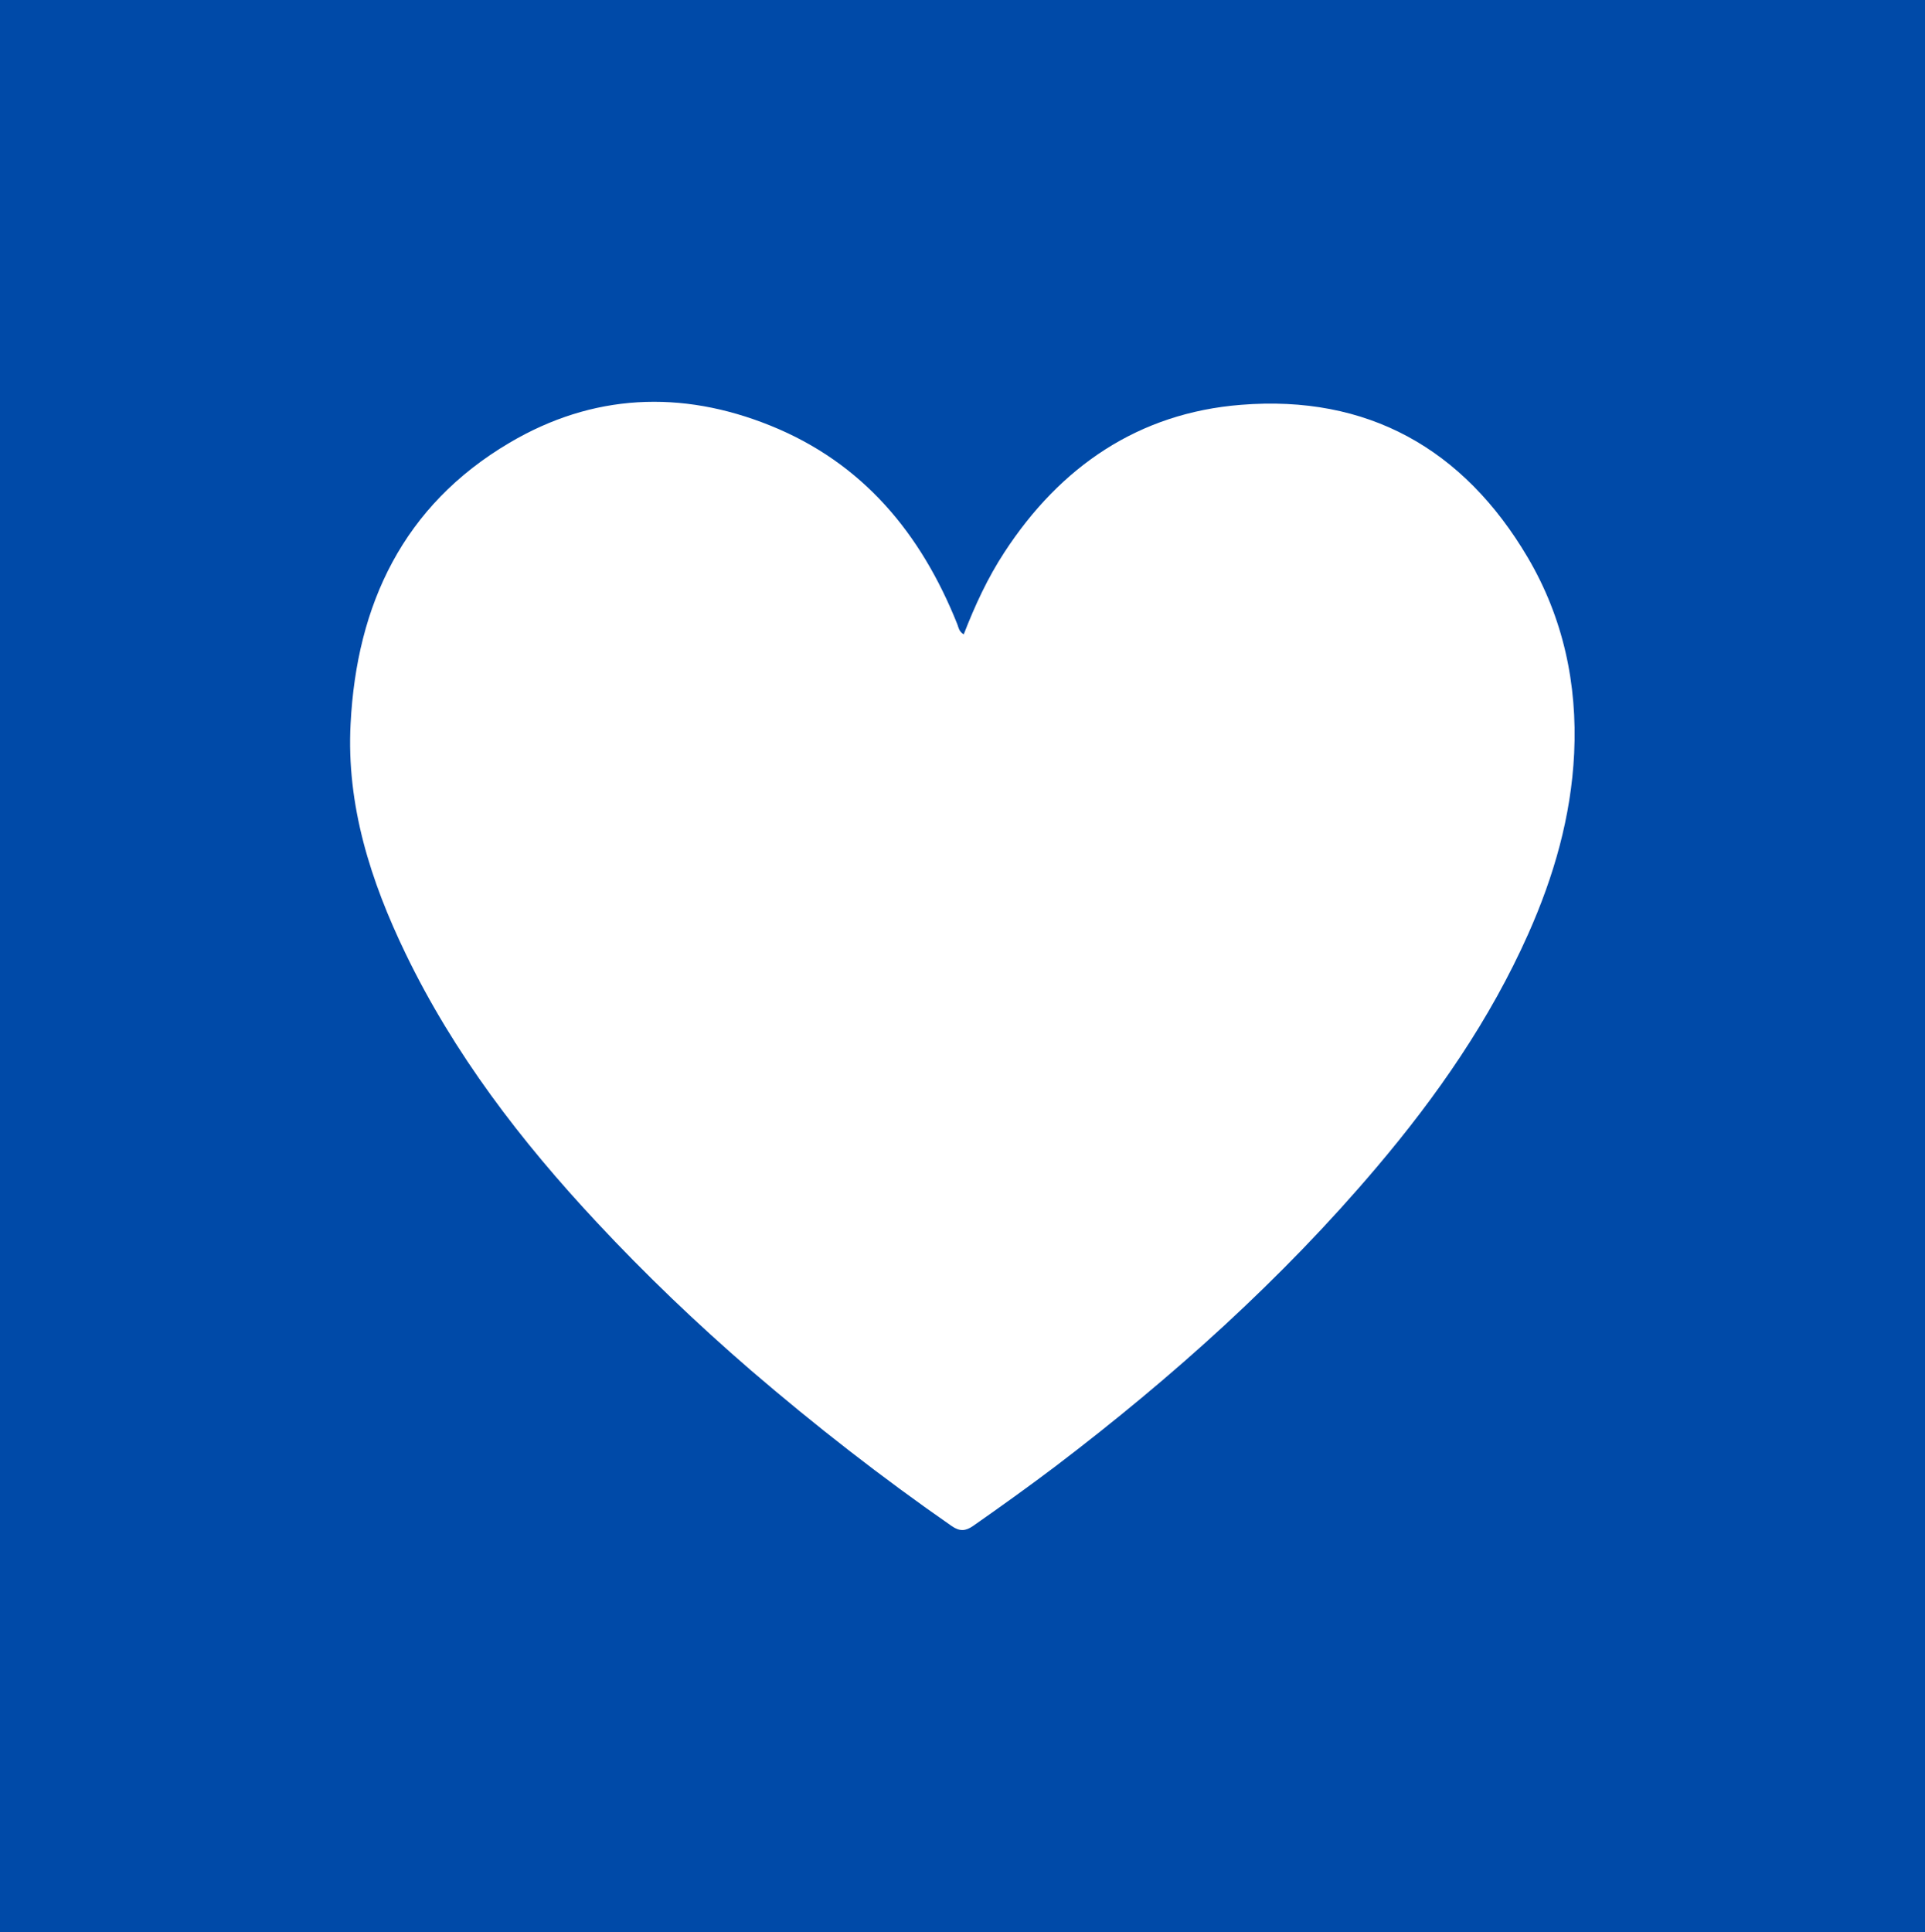 <?xml version="1.0" encoding="UTF-8"?>
<svg id="uuid-4b89d05e-cb08-4a72-89ae-498b48858fa5" data-name="Capa 1" xmlns="http://www.w3.org/2000/svg" viewBox="0 0 75.99 76.27">
  <defs>
    <style>
      .uuid-3c2c2222-7714-400e-8488-6ed07cf75ccf {
        fill: #fff;
      }

      .uuid-3c2c2222-7714-400e-8488-6ed07cf75ccf, .uuid-0798080c-dae6-4b57-a8de-47419ed01384 {
        stroke-width: 0px;
      }

      .uuid-0798080c-dae6-4b57-a8de-47419ed01384 {
        fill: #004aa8;
      }
    </style>
  </defs>
  <rect class="uuid-0798080c-dae6-4b57-a8de-47419ed01384" y="0" width="75.99" height="76.27"/>
  <g id="uuid-e0808554-b262-44ef-8efd-dd95f78867ab" data-name="NooWA7">
    <path class="uuid-3c2c2222-7714-400e-8488-6ed07cf75ccf" d="m38.04,25.05c.45-1.16.95-2.24,1.61-3.25,2.21-3.39,5.3-5.5,9.34-5.82,4.98-.4,8.78,1.72,11.32,6.03,1.4,2.38,1.96,4.99,1.83,7.73-.12,2.49-.8,4.85-1.81,7.12-1.51,3.39-3.6,6.4-5.99,9.22-3.75,4.43-8.05,8.28-12.66,11.79-1.07.81-2.16,1.59-3.26,2.36-.3.21-.53.23-.85.01-2.75-1.91-5.39-3.97-7.93-6.15-2.13-1.84-4.16-3.78-6.08-5.84-2.99-3.2-5.64-6.65-7.55-10.61-1.38-2.86-2.34-5.86-2.17-9.07.24-4.71,2.08-8.62,6.27-11.09,3.28-1.94,6.78-2.1,10.3-.68,3.65,1.47,5.95,4.26,7.38,7.84.05.13.06.28.25.4Z"/>
  </g>
</svg>